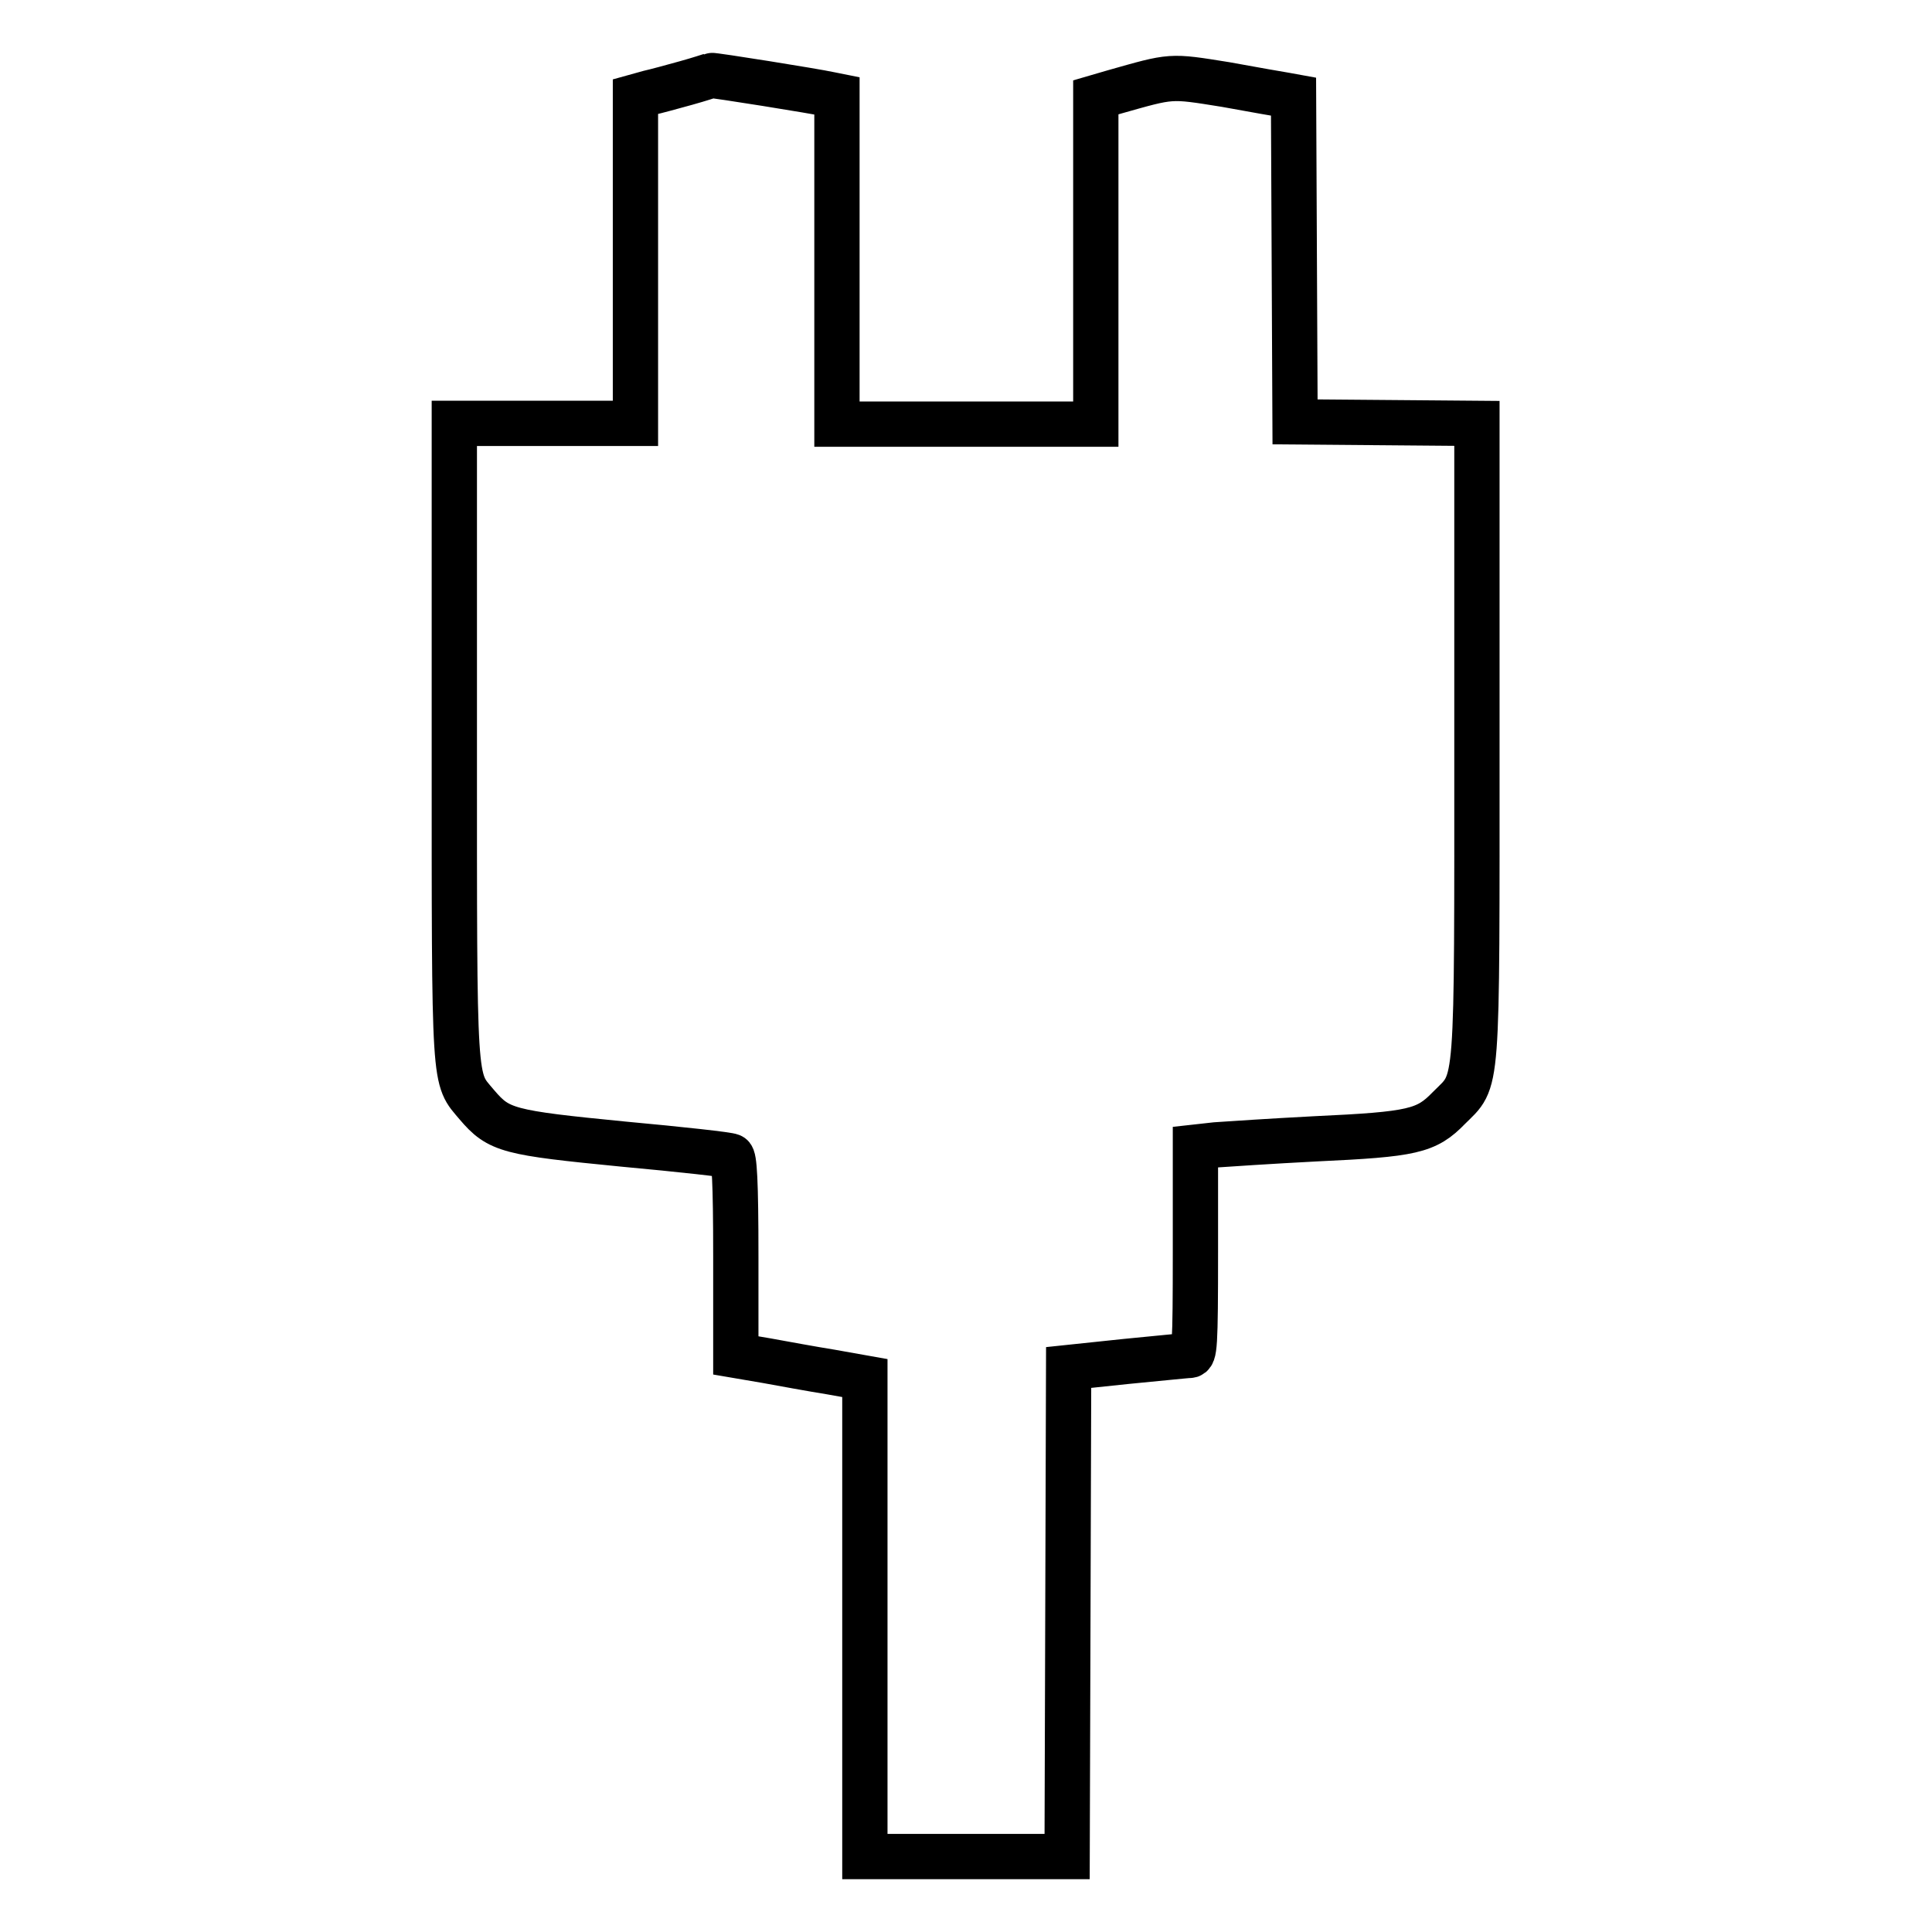 <?xml version="1.0" encoding="utf-8"?>
<!-- Svg Vector Icons : http://www.onlinewebfonts.com/icon -->
<!DOCTYPE svg PUBLIC "-//W3C//DTD SVG 1.1//EN" "http://www.w3.org/Graphics/SVG/1.1/DTD/svg11.dtd">
<svg version="1.1" xmlns="http://www.w3.org/2000/svg" xmlns:xlink="http://www.w3.org/1999/xlink" x="0px" y="0px" viewBox="0 0 256 256" enable-background="new 0 0 256 256" xml:space="preserve">
<g><g><g><path stroke-width="6" fill-opacity="0" stroke="#000000"  d="M90.9,11c-1.8,0.5-4,1.1-4.9,1.3l-1.8,0.5v21.6v21.7h-12h-12v42.1c0,46.7-0.1,44.5,3,48.2c2.9,3.4,4.1,3.7,19.4,5.2c7.6,0.7,14,1.4,14.3,1.6c0.4,0.1,0.6,3.2,0.6,13.3v13.1l4.1,0.7c2.2,0.4,6,1.1,8.5,1.5l4.5,0.8v31.7V246H128h13.4l0.1-32.4l0.1-32.4l7.6-0.8c4.2-0.4,8-0.8,8.4-0.8c0.7,0,0.8-1,0.8-13.8V152l2.7-0.3c1.4-0.1,7.4-0.5,13.2-0.8c12.9-0.6,14.7-1,17.7-4.1c3.9-3.9,3.7-1.3,3.7-49V56.1L183.7,56l-12.1-0.1l-0.1-21.5l-0.1-21.6l-1.1-0.2c-0.6-0.1-4.1-0.7-7.9-1.4c-7.5-1.2-7-1.2-14.8,1l-2.4,0.7v21.6v21.7H128h-17.1V34.4V12.7l-1-0.2c-1.8-0.4-15.5-2.6-15.7-2.5C94.2,10,92.7,10.5,90.9,11z"/></g></g></g>
</svg>
